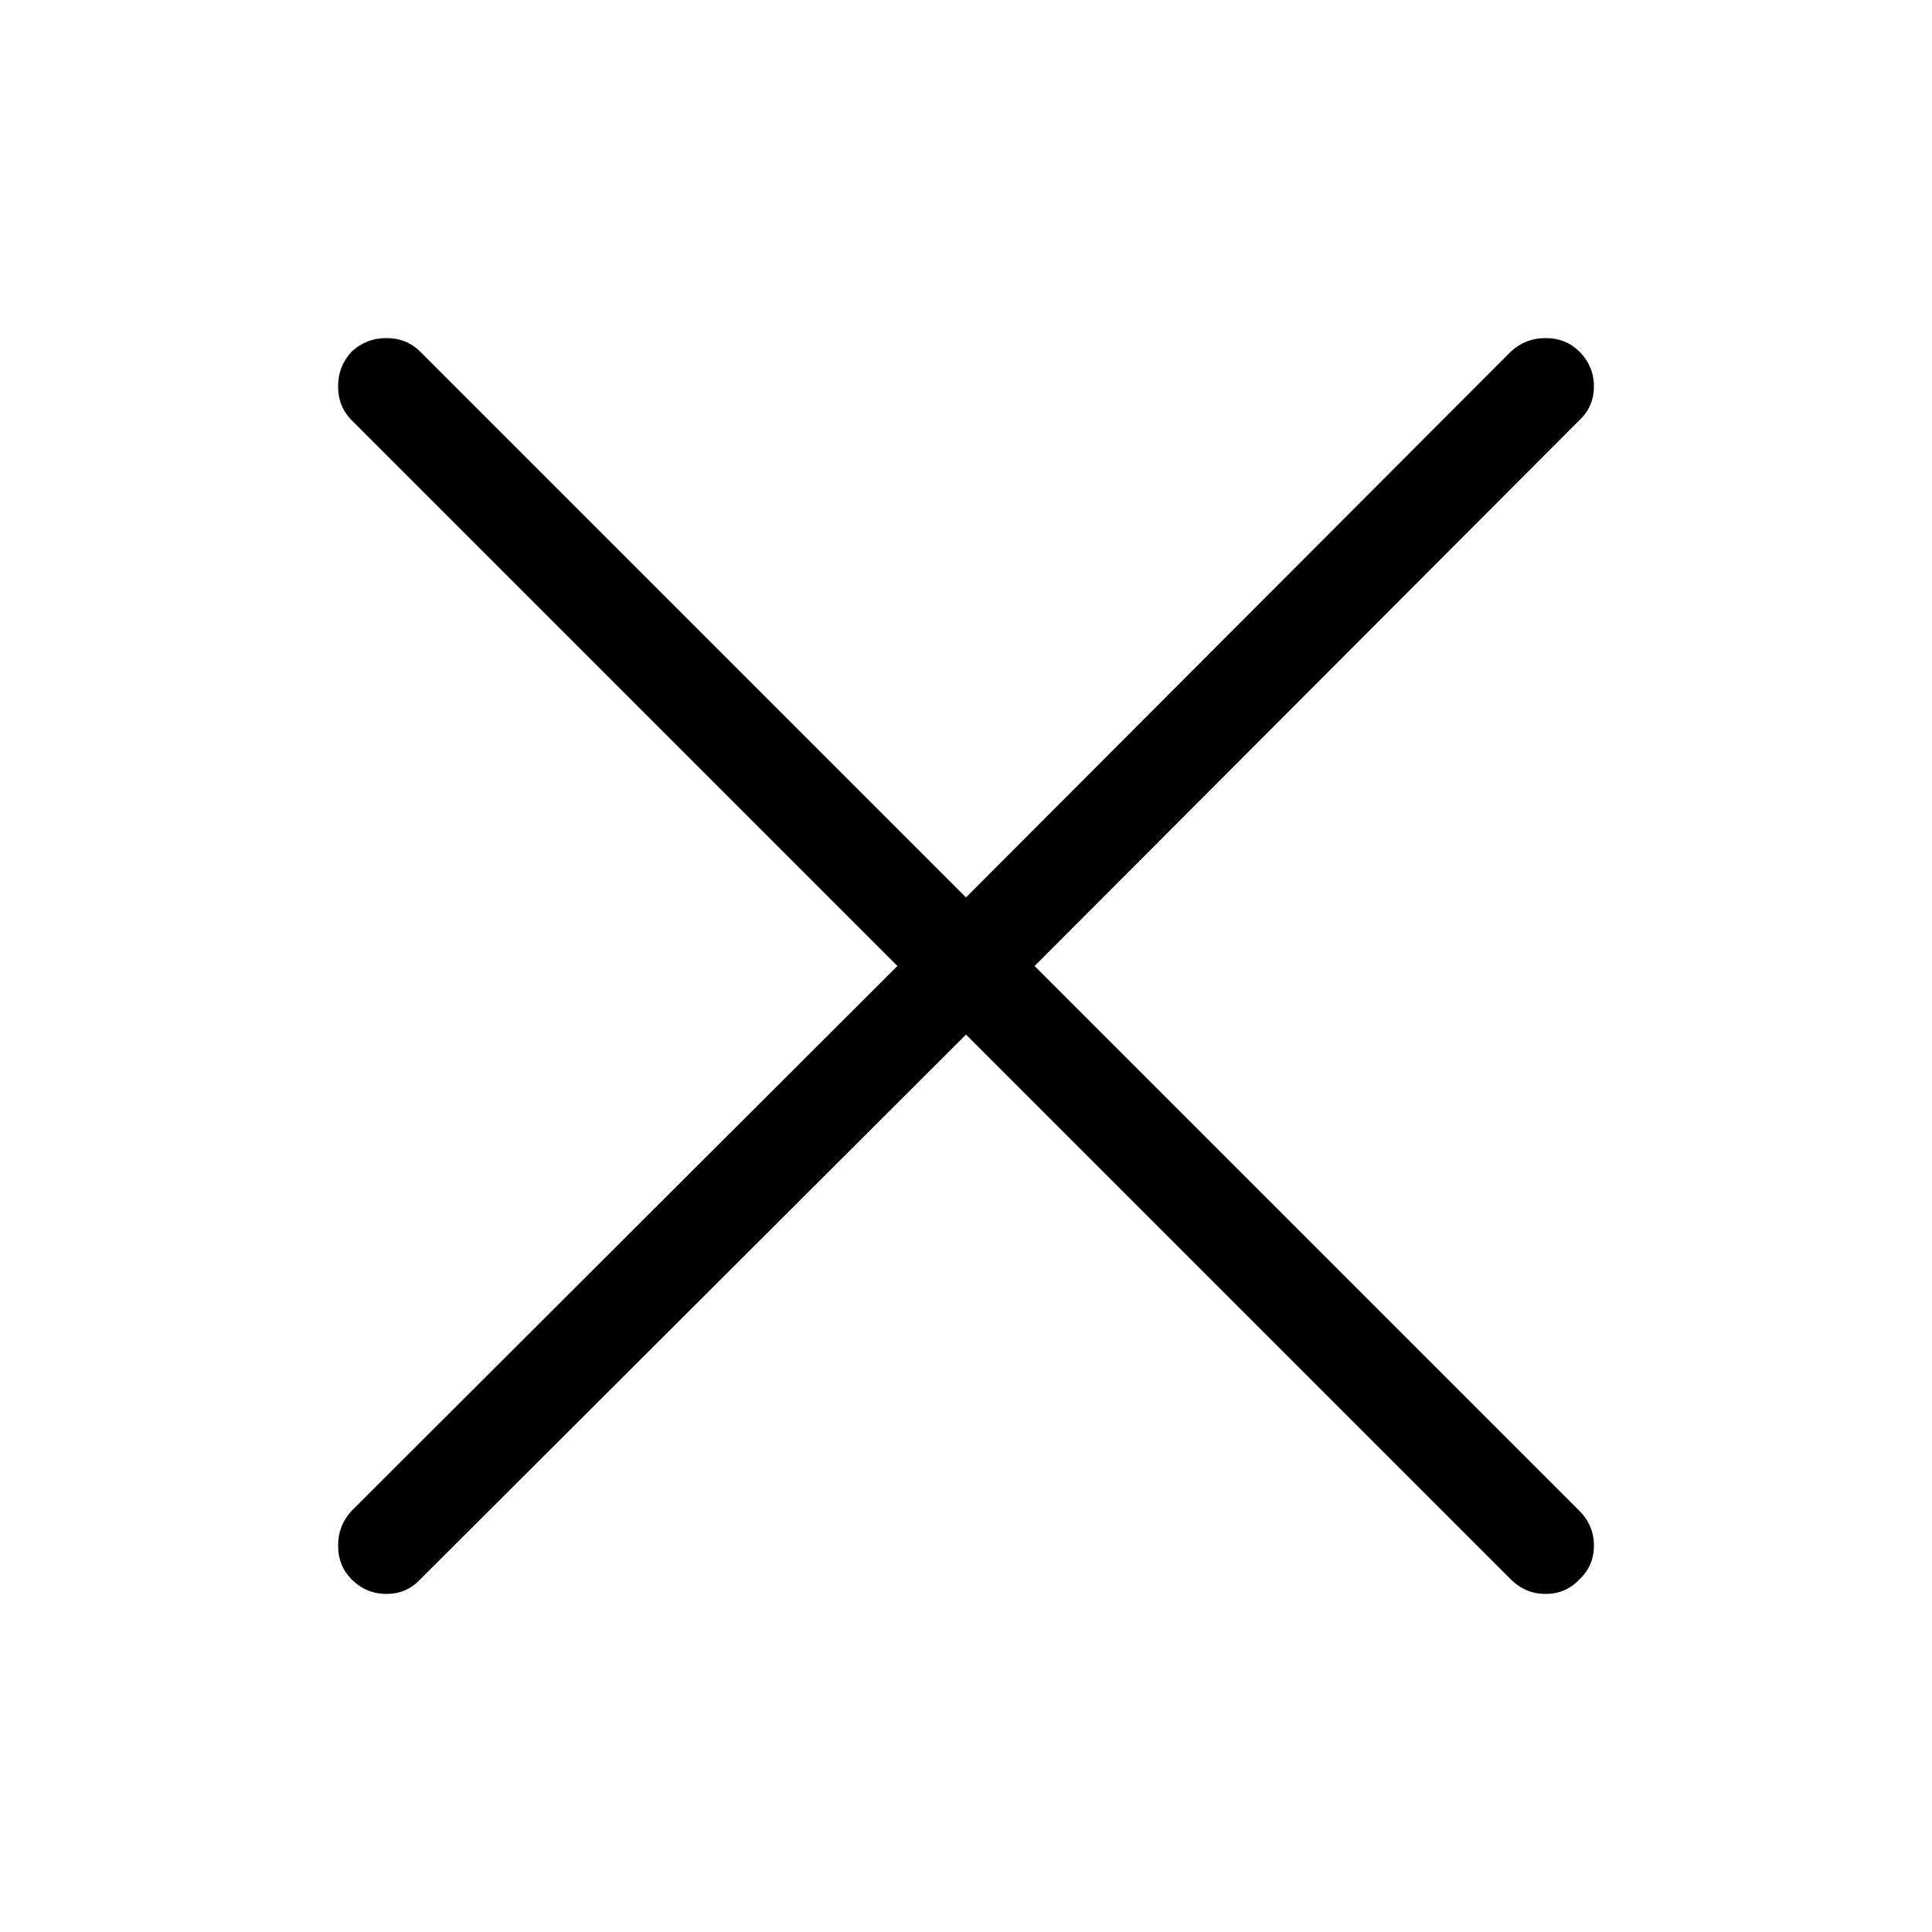 <svg xmlns="http://www.w3.org/2000/svg" xmlns:xlink="http://www.w3.org/1999/xlink" version="1.1" preserveAspectRatio="none" x="0px" y="0px" viewBox="0 0 100 100" width="100px" height="100px"><defs><g id="a"><path fill="#000000" stroke="none" d=" M 81.75 21.75 Q 82.504 21.039 82.5 20 82.504 18.961 81.75 18.2 81.039 17.496 80 17.5 78.961 17.496 78.2 18.2 L 50 46.45 21.75 18.2 Q 21.039 17.496 20 17.5 18.961 17.496 18.2 18.2 17.496 18.961 17.5 20 17.496 21.039 18.2 21.75 L 46.45 50 18.2 78.2 Q 17.496 78.961 17.5 80 17.496 81.039 18.2 81.75 18.961 82.504 20 82.5 21.039 82.504 21.75 81.75 L 50 53.55 78.2 81.75 Q 78.961 82.504 80 82.5 81.039 82.504 81.75 81.75 82.504 81.039 82.5 80 82.504 78.961 81.75 78.2 L 53.55 50 81.75 21.75 Z"/></g></defs><g transform="matrix( 1, 0, 0, 1, 0,0) "><use xlink:href="#a"/></g></svg>